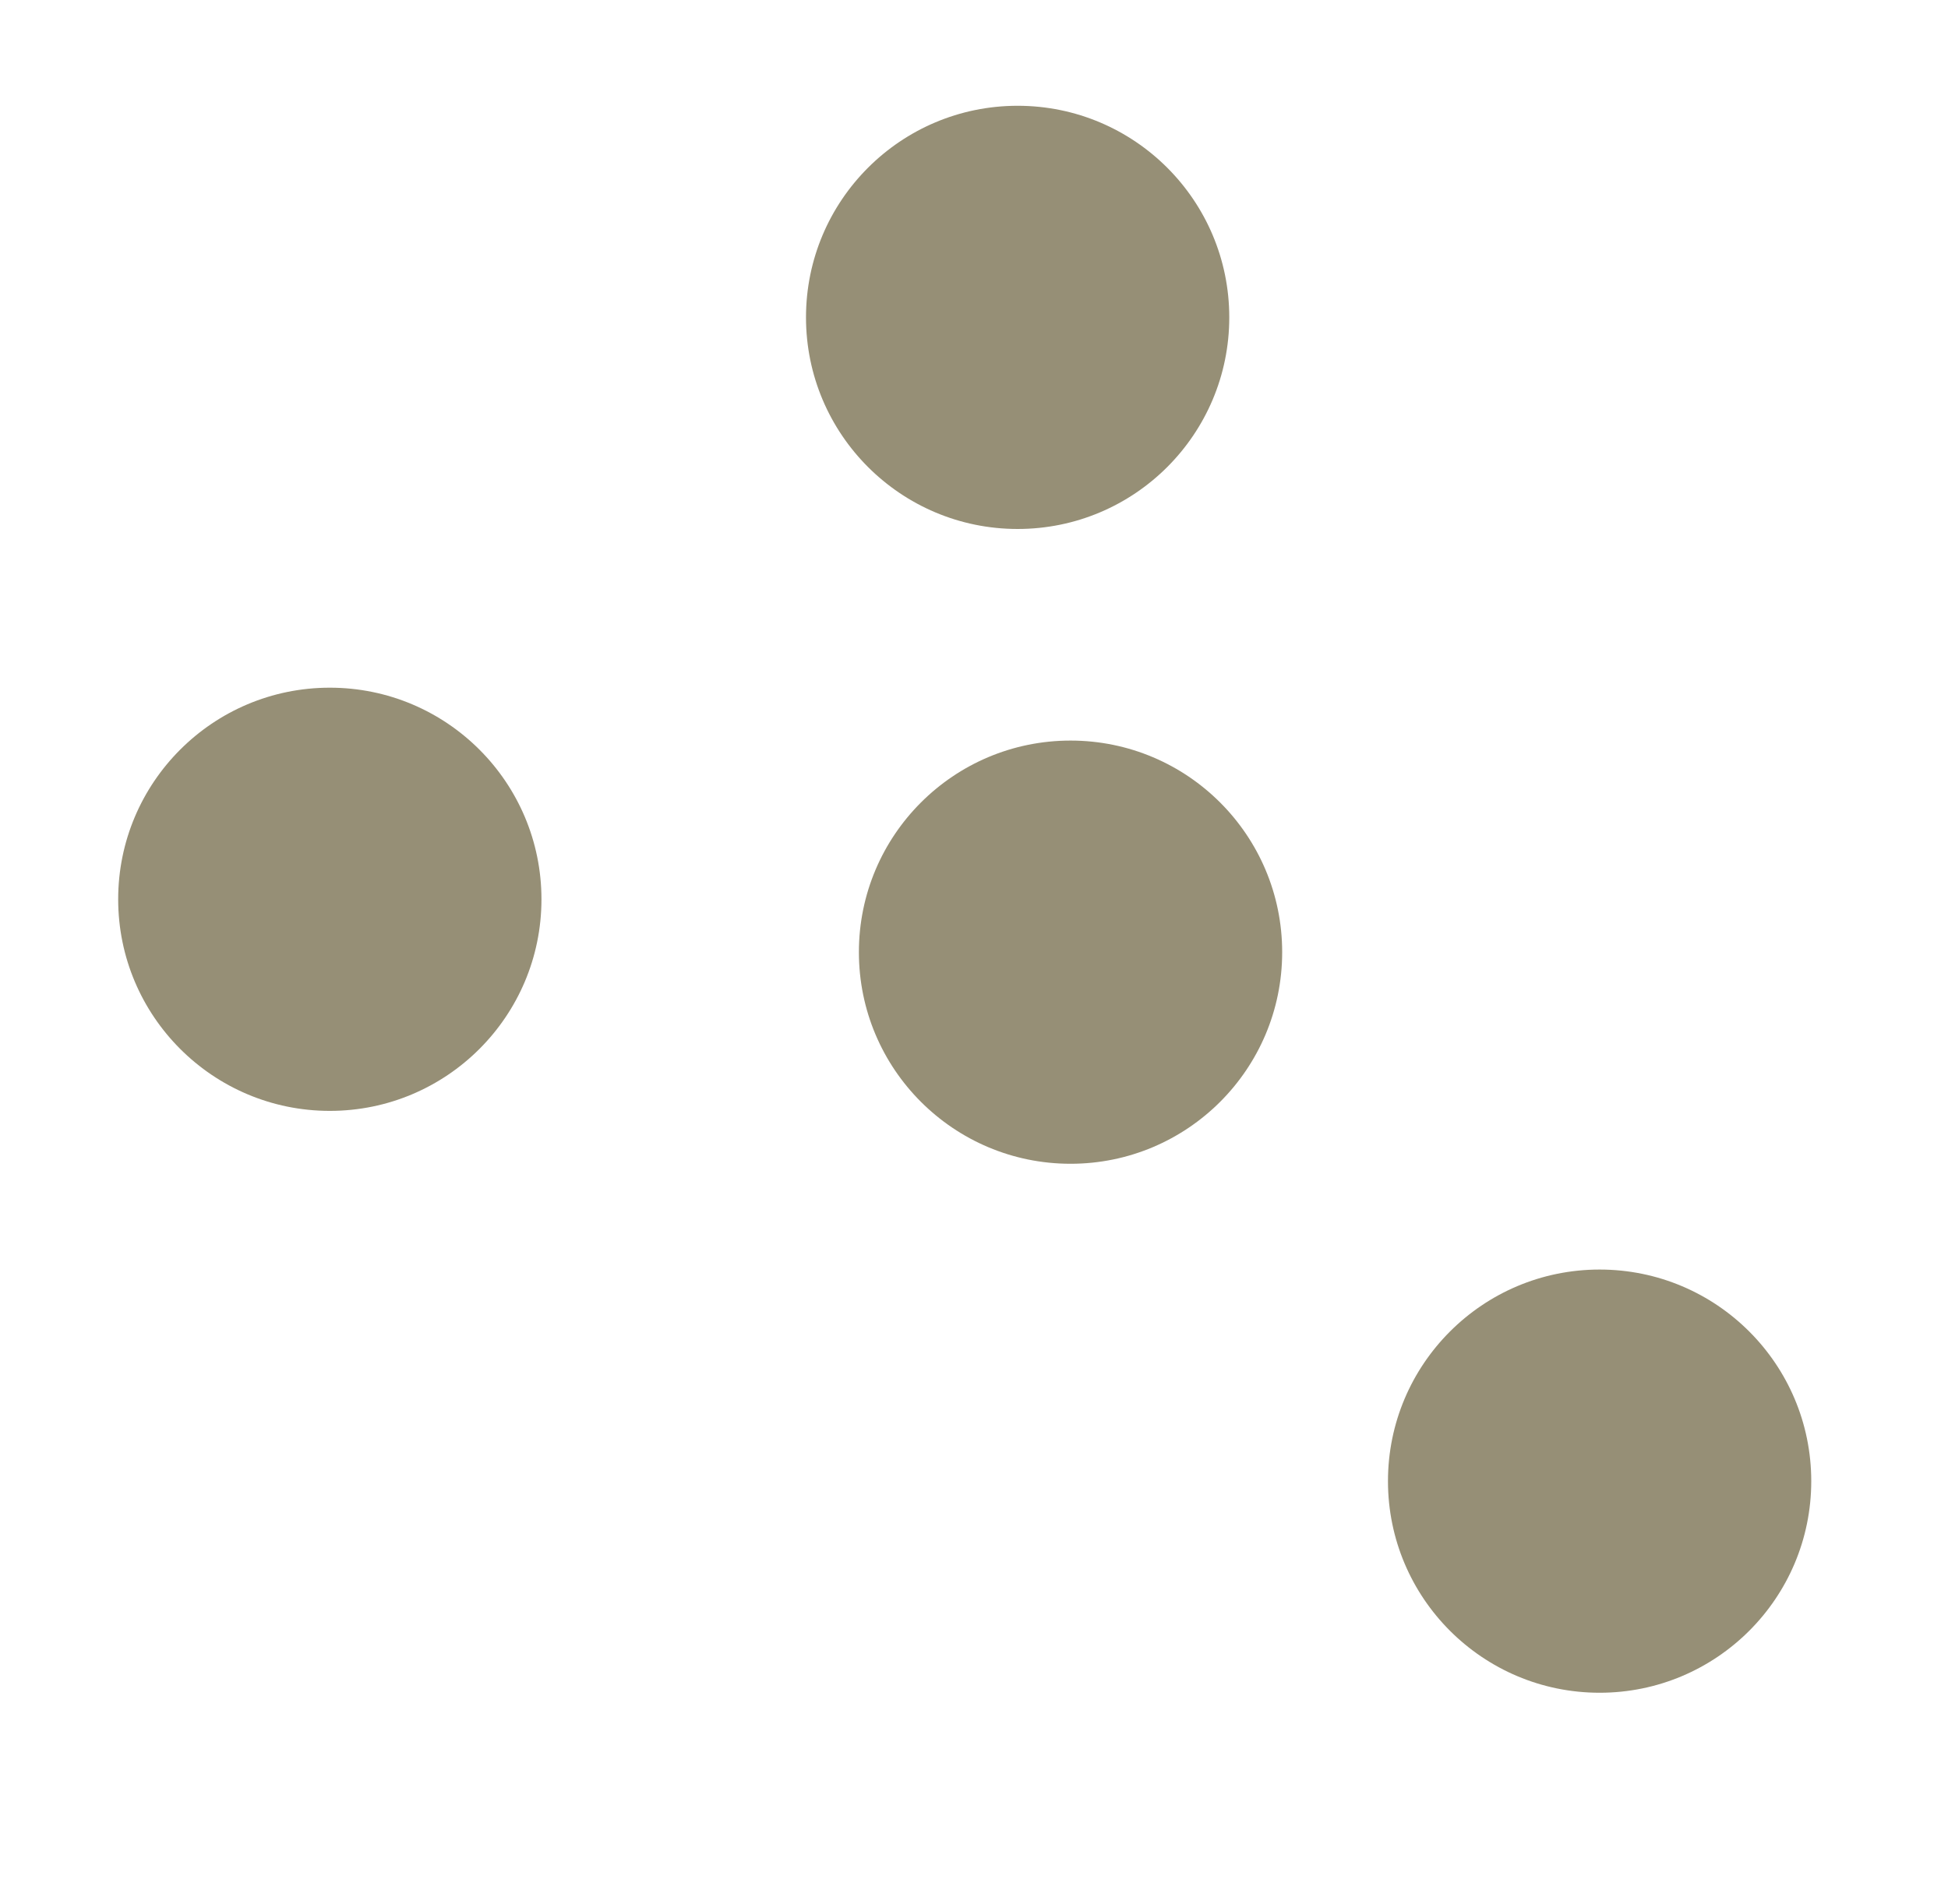 <svg width="45" height="44" viewBox="0 0 45 44" fill="none" xmlns="http://www.w3.org/2000/svg">
<path d="M28.397 7.333C28.397 10.033 26.208 12.222 23.508 12.222C20.808 12.222 18.619 10.033 18.619 7.333C18.619 4.633 20.808 2.444 23.508 2.444C26.208 2.444 28.397 4.633 28.397 7.333Z" fill="#968F76"/>
<path d="M12.508 20.778C12.508 23.478 10.319 25.667 7.619 25.667C4.919 25.667 2.73 23.478 2.73 20.778C2.73 18.078 4.919 15.889 7.619 15.889C10.319 15.889 12.508 18.078 12.508 20.778Z" fill="#968F76"/>
<path d="M29.619 22C29.619 24.7 27.43 26.889 24.73 26.889C22.03 26.889 19.841 24.7 19.841 22C19.841 19.3 22.03 17.111 24.73 17.111C27.43 17.111 29.619 19.3 29.619 22Z" fill="#968F76"/>
<path d="M41.841 34.222C41.841 36.922 39.652 39.111 36.952 39.111C34.252 39.111 32.063 36.922 32.063 34.222C32.063 31.522 34.252 29.333 36.952 29.333C39.652 29.333 41.841 31.522 41.841 34.222Z" fill="#968F76"/>
</svg>
